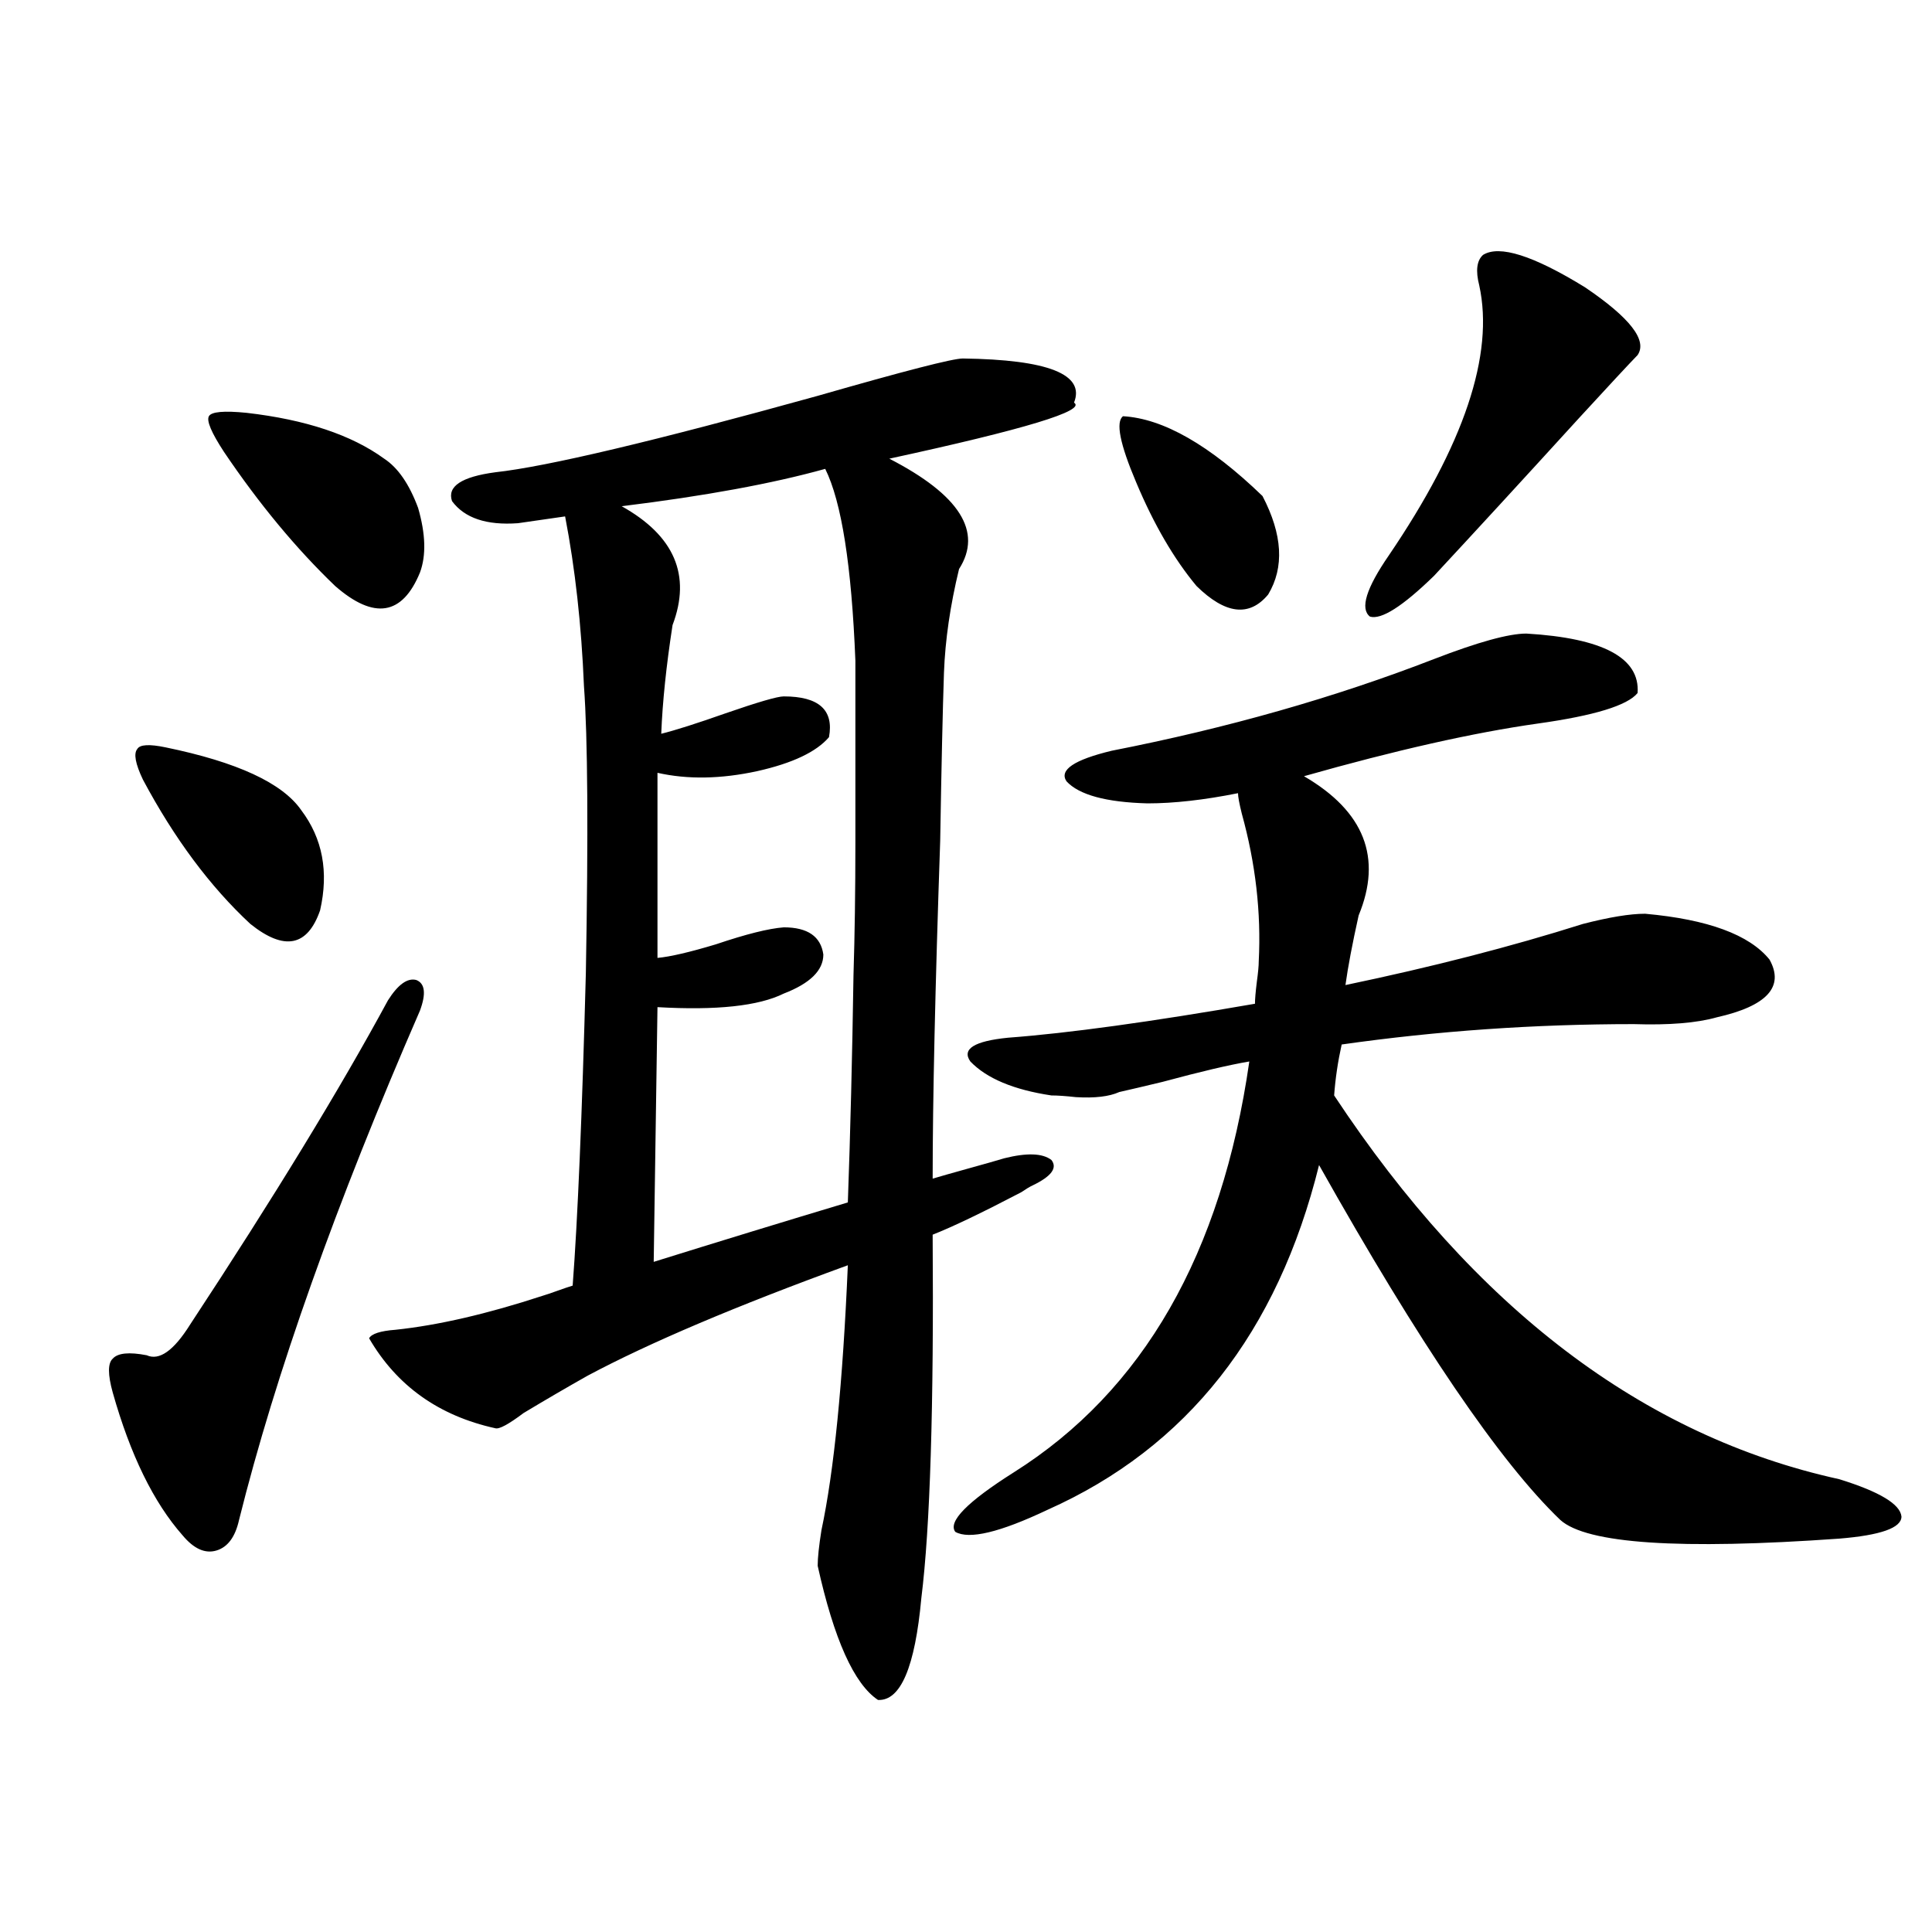 <?xml version="1.0" encoding="utf-8"?>
<!-- Generator: Adobe Illustrator 16.0.0, SVG Export Plug-In . SVG Version: 6.00 Build 0)  -->
<!DOCTYPE svg PUBLIC "-//W3C//DTD SVG 1.1//EN" "http://www.w3.org/Graphics/SVG/1.1/DTD/svg11.dtd">
<svg version="1.1" id="图层_1" xmlns="http://www.w3.org/2000/svg" xmlns:xlink="http://www.w3.org/1999/xlink" x="0px" y="0px"
	 width="1000px" height="1000px" viewBox="0 0 1000 1000" enable-background="new 0 0 1000 1000" xml:space="preserve">
<path d="M217.385,523.055c-43.581,100.195-74.8,188.086-93.656,263.672c-1.951,8.789-5.854,14.063-11.707,15.82
	s-11.707-0.879-17.561-7.91c-14.969-16.987-26.996-41.597-36.097-73.828c-2.606-9.366-2.606-15.229,0-17.578
	c2.592-2.925,8.445-3.516,17.561-1.758c6.494,2.938,13.979-2.335,22.438-15.82c43.566-66.206,77.712-122.168,102.437-167.871
	c5.198-8.198,10.076-11.714,14.634-10.547C219.977,508.992,220.632,514.266,217.385,523.055z M85.681,386.824
	c37.072,7.622,60.486,18.457,70.242,32.52c11.052,14.653,14.299,31.942,9.756,51.855c-6.509,18.759-18.536,21.094-36.097,7.031
	c-20.822-19.336-39.358-44.233-55.608-74.707c-3.902-8.198-4.878-13.472-2.927-15.82C72.343,385.368,77.221,385.066,85.681,386.824z
	 M127.631,213.68c30.563,3.516,54.298,11.426,71.218,23.73c7.149,4.696,13.003,13.184,17.561,25.488
	c3.902,13.485,4.223,24.609,0.976,33.398c-9.115,22.274-23.749,24.609-43.901,7.031c-20.167-19.336-39.358-42.476-57.56-69.434
	c-6.509-9.956-9.115-16.108-7.805-18.457C109.415,213.103,115.924,212.513,127.631,213.68z M191.044,692.684
	c1.296-2.335,5.854-3.804,13.658-4.395c22.104-2.335,47.469-8.198,76.096-17.578c1.951-0.577,4.543-1.456,7.805-2.637
	c3.247-1.167,5.854-2.046,7.805-2.637c2.592-33.976,4.878-87.891,6.829-161.719c1.296-72.647,0.976-122.168-0.976-148.535
	c-1.311-31.641-4.558-60.933-9.756-87.891l-24.39,3.516c-16.265,1.181-27.651-2.637-34.146-11.426
	c-2.606-7.608,4.878-12.593,22.438-14.941c26.661-2.925,82.27-16.108,166.825-39.551c44.877-12.882,69.907-19.336,75.12-19.336
	c44.222,0.591,63.413,8.212,57.56,22.852c6.494,4.106-25.365,13.774-95.607,29.004c36.417,18.759,48.444,37.793,36.097,57.129
	c-4.558,18.759-7.164,36.626-7.805,53.613c-0.655,19.336-1.311,48.34-1.951,87.012c-2.606,76.177-3.902,134.473-3.902,174.902
	c3.902-1.167,10.076-2.925,18.536-5.273c8.445-2.335,14.634-4.093,18.536-5.273c11.707-2.925,19.832-2.637,24.39,0.879
	c3.247,4.106,0,8.501-9.756,13.184c-1.311,0.591-3.262,1.758-5.854,3.516c-20.167,10.547-35.456,17.88-45.853,21.973
	c0.641,89.071-1.311,151.763-5.854,188.086c-3.262,35.733-10.731,53.312-22.438,52.734c-12.362-8.212-22.773-31.353-31.219-69.434
	c0-4.093,0.641-10.245,1.951-18.457c6.494-30.46,11.052-76.163,13.658-137.109c-57.895,21.094-102.771,40.142-134.631,57.129
	c-10.411,5.864-21.463,12.305-33.17,19.336c-7.805,5.864-12.683,8.501-14.634,7.91C227.141,732.825,205.343,717.293,191.044,692.684
	z M340.309,521.297l-1.951,131.836c33.811-10.547,67.315-20.792,100.485-30.762c1.296-35.733,2.271-74.995,2.927-117.773
	c0.641-20.503,0.976-43.354,0.976-68.555c0-21.671,0-53.022,0-94.043c-1.951-49.219-7.164-82.315-15.609-99.316
	c-27.316,7.622-62.438,14.063-105.363,19.336c27.316,15.243,36.097,35.747,26.341,61.523c-3.262,21.094-5.213,39.853-5.854,56.25
	c7.149-1.758,18.201-5.273,33.17-10.547c16.905-5.851,26.981-8.789,30.243-8.789c18.201,0,26.006,7.031,23.414,21.094
	c-6.509,7.622-18.871,13.485-37.072,17.578c-18.871,4.106-36.097,4.395-51.706,0.879v95.801c6.494-0.577,16.585-2.925,30.243-7.031
	c15.609-5.273,27.316-8.198,35.121-8.789c12.348,0,19.177,4.696,20.487,14.063c0,8.212-6.829,14.941-20.487,20.215
	C392.655,520.72,370.872,523.055,340.309,521.297z M544.206,567c-19.512-2.925-33.505-8.789-41.95-17.578
	c-4.558-6.44,1.951-10.547,19.512-12.305c31.219-2.335,73.81-8.198,127.802-17.578c0-2.335,0.32-6.152,0.976-11.426
	c0.641-4.683,0.976-8.198,0.976-10.547c1.296-25.187-1.631-50.675-8.78-76.465c-1.311-5.273-1.951-8.789-1.951-10.547
	c-17.561,3.516-33.17,5.273-46.828,5.273c-21.463-0.577-35.456-4.395-41.95-11.426c-3.902-5.851,3.902-11.124,23.414-15.82
	c59.831-11.714,115.439-27.534,166.825-47.461c22.759-8.789,38.688-13.184,47.804-13.184c39.664,2.349,58.855,12.606,57.56,30.762
	c-5.213,6.454-22.438,11.728-51.706,15.82c-33.17,4.696-73.504,13.774-120.973,27.246c31.219,18.169,40.64,42.188,28.292,72.07
	c-3.262,14.653-5.533,26.669-6.829,36.035c44.877-9.366,85.852-19.913,122.924-31.641c13.658-3.516,24.39-5.273,32.194-5.273
	c32.515,2.938,53.978,10.849,64.389,23.73c7.805,14.063-1.311,24.032-27.316,29.883c-10.411,2.938-24.725,4.106-42.926,3.516
	c-51.386,0-101.796,3.516-151.216,10.547c-1.951,8.789-3.262,17.578-3.902,26.367c72.834,110.165,159.996,176.372,261.457,198.633
	c20.808,6.454,31.539,12.896,32.194,19.336c0,5.864-10.731,9.668-32.194,11.426c-82.604,5.864-130.729,2.637-144.387-9.668
	c-31.219-29.883-72.849-91.104-124.875-183.691c-21.463,86.724-68.291,146.2-140.484,178.418
	c-24.725,11.728-40.654,15.532-47.804,11.426c-3.902-5.273,6.174-15.519,30.243-30.762
	c66.98-42.188,107.635-113.077,121.948-212.695c-10.411,1.758-25.365,5.273-44.877,10.547c-9.756,2.349-17.24,4.106-22.438,5.273
	c-5.213,2.349-12.683,3.228-22.438,2.637C551.676,567.302,547.453,567,544.206,567z M581.278,215.438
	c20.808,1.181,44.877,14.941,72.193,41.309c10.396,19.927,11.372,36.914,2.927,50.977c-9.756,11.728-22.118,10.259-37.072-4.395
	c-11.707-14.063-22.118-31.929-31.219-53.613C579.647,229.802,577.376,218.376,581.278,215.438z M767.615,131.941
	c8.445-5.273,26.006,0.302,52.682,16.699c23.414,15.82,32.515,27.548,27.316,35.156c-4.558,4.696-14.634,15.532-30.243,32.52
	c-29.923,32.821-54.968,60.067-75.12,81.738c-16.265,15.82-27.316,22.852-33.17,21.094c-5.213-4.093-1.951-14.64,9.756-31.641
	c39.023-57.417,54.633-103.999,46.828-139.746C763.713,140.153,764.354,134.88,767.615,131.941z"/>
</svg>
